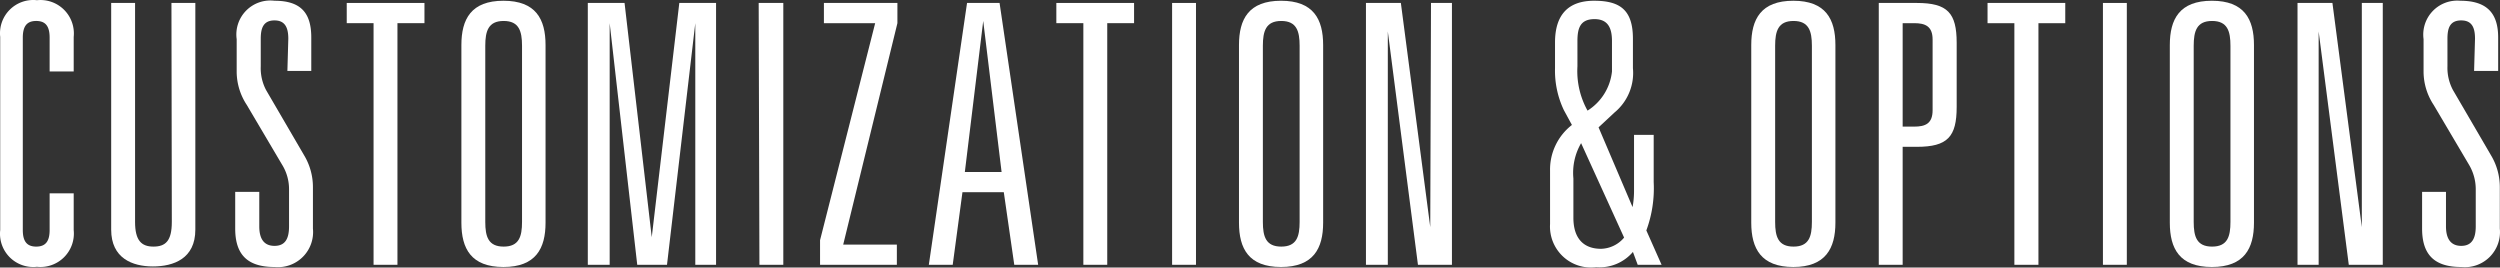 <svg xmlns="http://www.w3.org/2000/svg" width="136.061" height="14.559" viewBox="0 0 136.061 14.559">
  <rect x="0" y="0" width="136.061" height="14.559" fill="#333333" stroke="none"/>
  <g id="グループ_547" data-name="グループ 547" transform="translate(10258.631 1481.711)">
    <path id="パス_6333" data-name="パス 6333" d="M24.07,15.34c0-.61-.21-.91-.73-.91s-.73.3-.73.91V25.81c0,.61.22.9.73.9s.73-.29.73-.9v-2h1.31v2a1.82,1.82,0,0,1-2,2,1.81,1.81,0,0,1-2-2V15.3a1.81,1.81,0,0,1,2-2,1.82,1.82,0,0,1,2,2v1.88H24.07Z" transform="translate(-10280 -1495)" fill="#fff"/>
    <path id="パス_6334" data-name="パス 6334" d="M30.7,13.45H32V25.79c0,1.58-1.19,2-2.31,2s-2.27-.45-2.27-2V13.45h1.3V25.37c0,1,.34,1.34,1,1.34s1-.31,1-1.34Z" transform="translate(-10280 -1495)" fill="#fff"/>
    <path id="パス_6335" data-name="パス 6335" d="M37.06,15.4c0-.55-.14-1-.75-1s-.75.42-.75,1v1.5a2.55,2.55,0,0,0,.29,1.29l2.07,3.55a3.36,3.36,0,0,1,.48,1.74v2.25a1.91,1.91,0,0,1-2.09,2.09c-1.45,0-2.14-.65-2.14-2.09v-2h1.31v1.88c0,.67.25,1.06.83,1.06s.79-.39.79-1.06v-2a2.53,2.53,0,0,0-.38-1.36L34.8,19a3.3,3.3,0,0,1-.55-1.81V15.42a1.85,1.85,0,0,1,2.06-2.09c1.46,0,2,.69,2,2v1.82h-1.3Z" transform="translate(-10280 -1495)" fill="#fff"/>
    <path id="パス_6336" data-name="パス 6336" d="M41.7,14.55H40.24v-1.1h4.23v1.1H43V27.7H41.7Z" transform="translate(-10280 -1495)" fill="#fff"/>
    <path id="パス_6337" data-name="パス 6337" d="M46.48,15.74c0-1.41.53-2.41,2.29-2.41s2.29,1,2.29,2.41v9.67c0,1.4-.53,2.41-2.29,2.41s-2.29-1-2.29-2.41Zm1.3,9.63c0,.79.16,1.34,1,1.34s1-.55,1-1.34V15.78c0-.79-.16-1.35-1-1.35s-1,.56-1,1.35Z" transform="translate(-10280 -1495)" fill="#fff"/>
    <path id="パス_6338" data-name="パス 6338" d="M58.34,13.45h2V27.7H59.21V14.55h0L57.67,27.7H56.05l-1.5-13.15h0V27.7H53.36V13.45h2L56.84,26.2h0Z" transform="translate(-10280 -1495)" fill="#fff"/>
    <path id="パス_6339" data-name="パス 6339" d="M62.66,13.45H64V27.7H62.7Z" transform="translate(-10280 -1495)" fill="#fff"/>
    <path id="パス_6340" data-name="パス 6340" d="M69,14.55H66.21v-1.1h4v1.1L67.26,26.6h2.92v1.1H66V26.36Z" transform="translate(-10280 -1495)" fill="#fff"/>
    <path id="パス_6341" data-name="パス 6341" d="M76,23.75H73.75l-.53,3.95h-1.3L74,13.45h1.77l2.1,14.25h-1.3Zm-1.12-9.32h0l-1,8.22h2Z" transform="translate(-10280 -1495)" fill="#fff"/>
    <path id="パス_6342" data-name="パス 6342" d="M80.33,14.55H78.86v-1.1h4.23v1.1H81.63V27.7h-1.3Z" transform="translate(-10280 -1495)" fill="#fff"/>
    <path id="パス_6343" data-name="パス 6343" d="M85.16,13.45h1.3V27.7h-1.3Z" transform="translate(-10280 -1495)" fill="#fff"/>
    <path id="パス_6344" data-name="パス 6344" d="M88.8,15.74c0-1.41.53-2.41,2.29-2.41s2.29,1,2.29,2.41v9.67c0,1.4-.53,2.41-2.29,2.41s-2.29-1-2.29-2.41Zm1.3,9.63c0,.79.16,1.34,1,1.34s1-.55,1-1.34V15.78c0-.79-.16-1.35-1-1.35s-1,.56-1,1.35Z" transform="translate(-10280 -1495)" fill="#fff"/>
    <path id="パス_6345" data-name="パス 6345" d="M99.25,13.45h1.14V27.7H98.54L96.9,15h0V27.7H95.71V13.45h1.9l1.6,12.2h0Z" transform="translate(-10280 -1495)" fill="#fff"/>
    <path id="パス_6346" data-name="パス 6346" d="M110.24,27a2.38,2.38,0,0,1-2,.83,2.23,2.23,0,0,1-2.51-2.35v-2.9a3.07,3.07,0,0,1,1.19-2.49l-.44-.81A5,5,0,0,1,106,17V15.6c0-1.5.71-2.27,2.13-2.27s2.11.51,2.11,2.07V17a2.79,2.79,0,0,1-1,2.41l-.87.81,1.85,4.34h0a4.811,4.811,0,0,0,.08-.85V20.63h1.07V23.2a6.62,6.62,0,0,1-.4,2.63l.83,1.87h-1.3Zm-2.82-5.92A3.22,3.22,0,0,0,107,23v2.14c0,1.16.59,1.69,1.5,1.69a1.69,1.69,0,0,0,1.26-.61Zm1.68-5.55c0-.63-.16-1.2-.95-1.2s-.93.51-.93,1.2V16.9a4.42,4.42,0,0,0,.55,2.41,2.88,2.88,0,0,0,1.33-2.13Z" transform="translate(-10280 -1495)" fill="#fff"/>
    <path id="パス_6347" data-name="パス 6347" d="M116.68,15.74c0-1.41.53-2.41,2.29-2.41s2.29,1,2.29,2.41v9.67c0,1.4-.54,2.41-2.29,2.41s-2.29-1-2.29-2.41Zm1.3,9.63c0,.79.16,1.34,1,1.34s1-.55,1-1.34V15.78c0-.79-.16-1.35-1-1.35s-1,.56-1,1.35Z" transform="translate(-10280 -1495)" fill="#fff"/>
    <path id="パス_6348" data-name="パス 6348" d="M123.62,13.45h2.07c1.68,0,2.17.55,2.17,2.17v3.49c0,1.62-.49,2.17-2.17,2.17h-.77V27.7h-1.3Zm1.93,6.73c.6,0,1-.16,1-.89V15.44c0-.73-.41-.89-1-.89h-.63v5.63Z" transform="translate(-10280 -1495)" fill="#fff"/>
    <path id="パス_6349" data-name="パス 6349" d="M131,14.55h-1.46v-1.1h4.23v1.1h-1.46V27.7H131Z" transform="translate(-10280 -1495)" fill="#fff"/>
    <path id="パス_6350" data-name="パス 6350" d="M135.82,13.45h1.3V27.7h-1.3Z" transform="translate(-10280 -1495)" fill="#fff"/>
    <path id="パス_6351" data-name="パス 6351" d="M139.46,15.74c0-1.41.53-2.41,2.29-2.41s2.29,1,2.29,2.41v9.67c0,1.4-.53,2.41-2.29,2.41s-2.29-1-2.29-2.41Zm1.3,9.63c0,.79.16,1.34,1,1.34s1-.55,1-1.34V15.78c0-.79-.16-1.35-1-1.35s-1,.56-1,1.35Z" transform="translate(-10280 -1495)" fill="#fff"/>
    <path id="パス_6352" data-name="パス 6352" d="M149.91,13.45h1.14V27.7H149.2L147.56,15h0V27.7h-1.15V13.45h1.9l1.6,12.2h0Z" transform="translate(-10280 -1495)" fill="#fff"/>
    <path id="パス_6353" data-name="パス 6353" d="M156.07,15.4c0-.55-.13-1-.75-1s-.75.42-.75,1v1.5a2.56,2.56,0,0,0,.3,1.29l2.07,3.55a3.36,3.36,0,0,1,.48,1.74v2.25a1.91,1.91,0,0,1-2.1,2.09c-1.44,0-2.13-.65-2.13-2.09v-2h1.3v1.88c0,.67.26,1.06.83,1.06s.79-.39.79-1.06v-2a2.61,2.61,0,0,0-.37-1.36L153.82,19a3.3,3.3,0,0,1-.55-1.81V15.42a1.85,1.85,0,0,1,2-2.09c1.46,0,2.06.69,2.06,2v1.82h-1.31Z" transform="translate(-10280 -1495)" fill="#fff"/>
  </g>
</svg>
